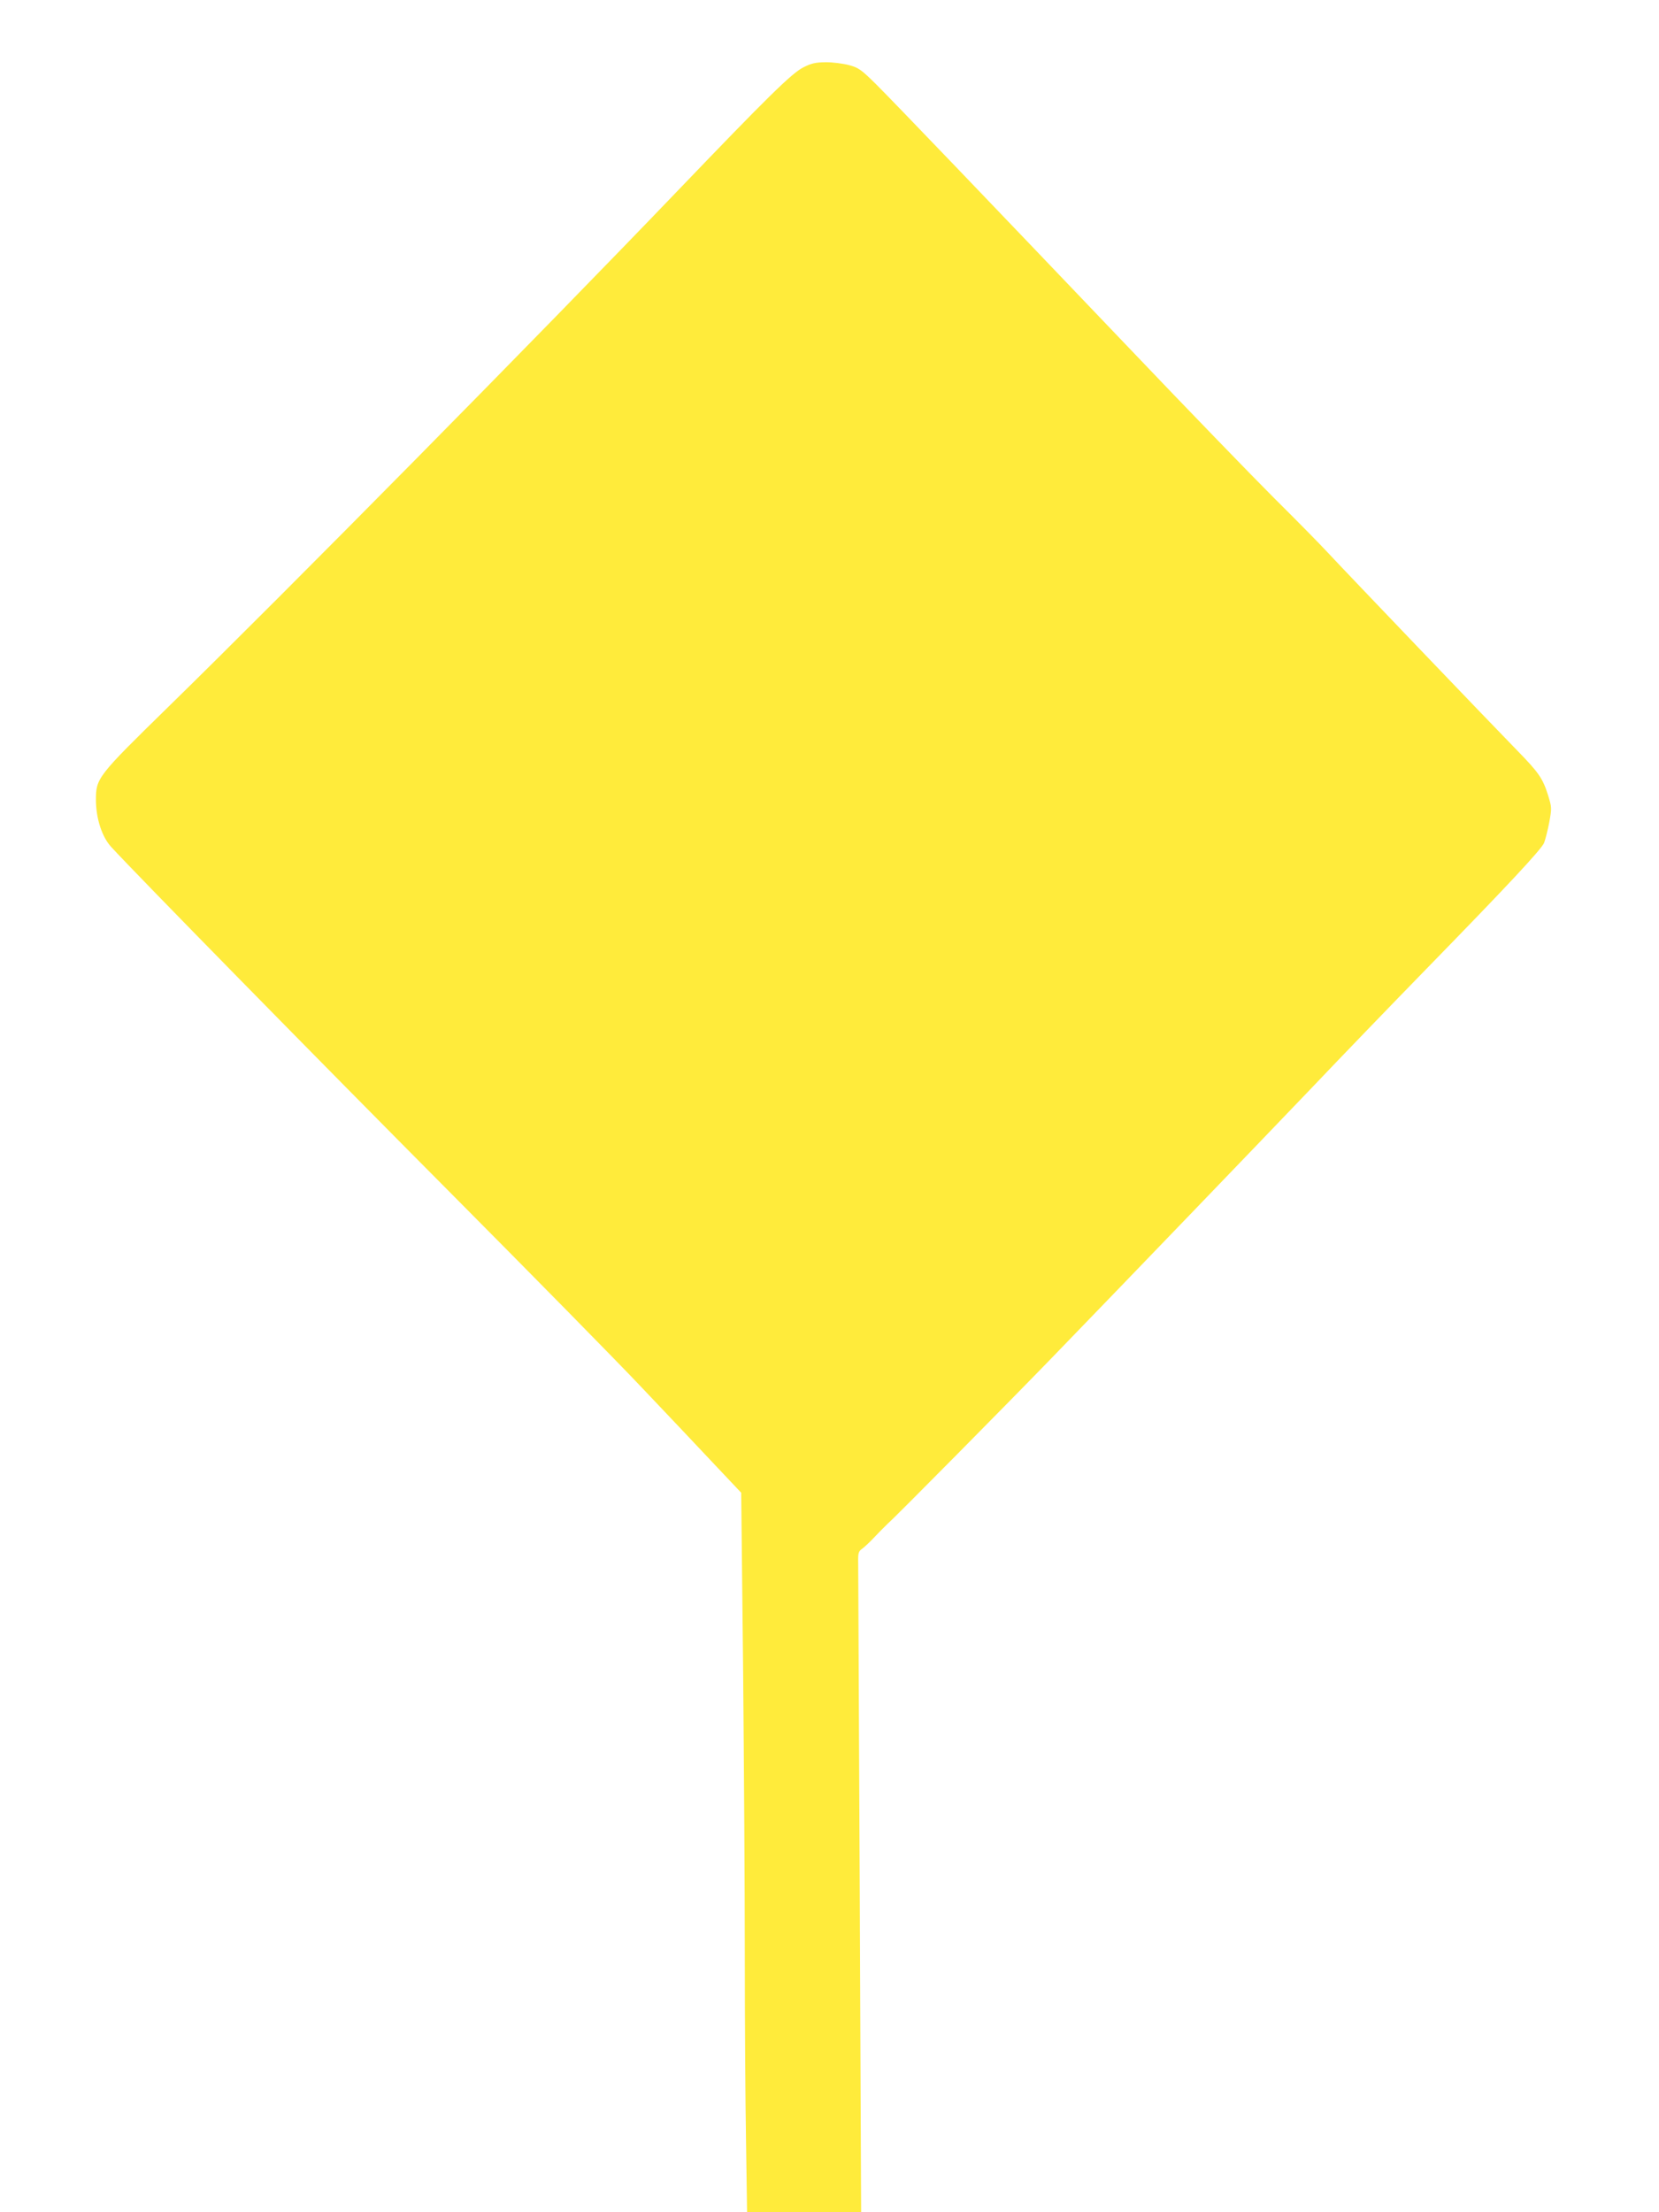 <?xml version="1.0" standalone="no"?>
<!DOCTYPE svg PUBLIC "-//W3C//DTD SVG 20010904//EN"
 "http://www.w3.org/TR/2001/REC-SVG-20010904/DTD/svg10.dtd">
<svg version="1.0" xmlns="http://www.w3.org/2000/svg"
 width="960pt" height="1280pt" viewBox="0 0 960 1280"
 preserveAspectRatio="xMidYMid meet">
<g transform="translate(0,1280) scale(0.1,-0.1)"
fill="#ffeb3b" stroke="none">
<path d="M4648 12410 c-68 -35 -207 -172 -723 -710 -812 -847 -2273 -2327
-2949 -2988 -414 -405 -421 -414 -421 -542 1 -107 35 -212 88 -270 132 -145
1214 -1248 1952 -1990 473 -476 980 -991 1125 -1145 146 -154 334 -352 417
-441 l152 -161 11 -1009 c5 -555 10 -1306 10 -1669 0 -363 3 -846 7 -1072 l6
-413 330 0 330 0 -8 1848 c-5 1016 -9 1876 -9 1911 -1 56 2 65 23 80 13 9 47
41 75 71 28 30 62 63 74 75 39 33 710 712 950 960 427 441 1189 1233 1497
1555 170 179 472 492 670 695 473 485 663 689 680 728 7 18 21 72 30 119 15
84 15 86 -8 160 -30 95 -55 130 -175 253 -142 145 -992 1033 -1096 1145 -48
52 -190 196 -315 320 -124 124 -503 515 -841 870 -841 881 -1345 1407 -1459
1521 -87 86 -102 97 -157 112 -33 9 -94 17 -135 17 -62 -1 -83 -6 -131 -30z"/>
</g>
</svg>
